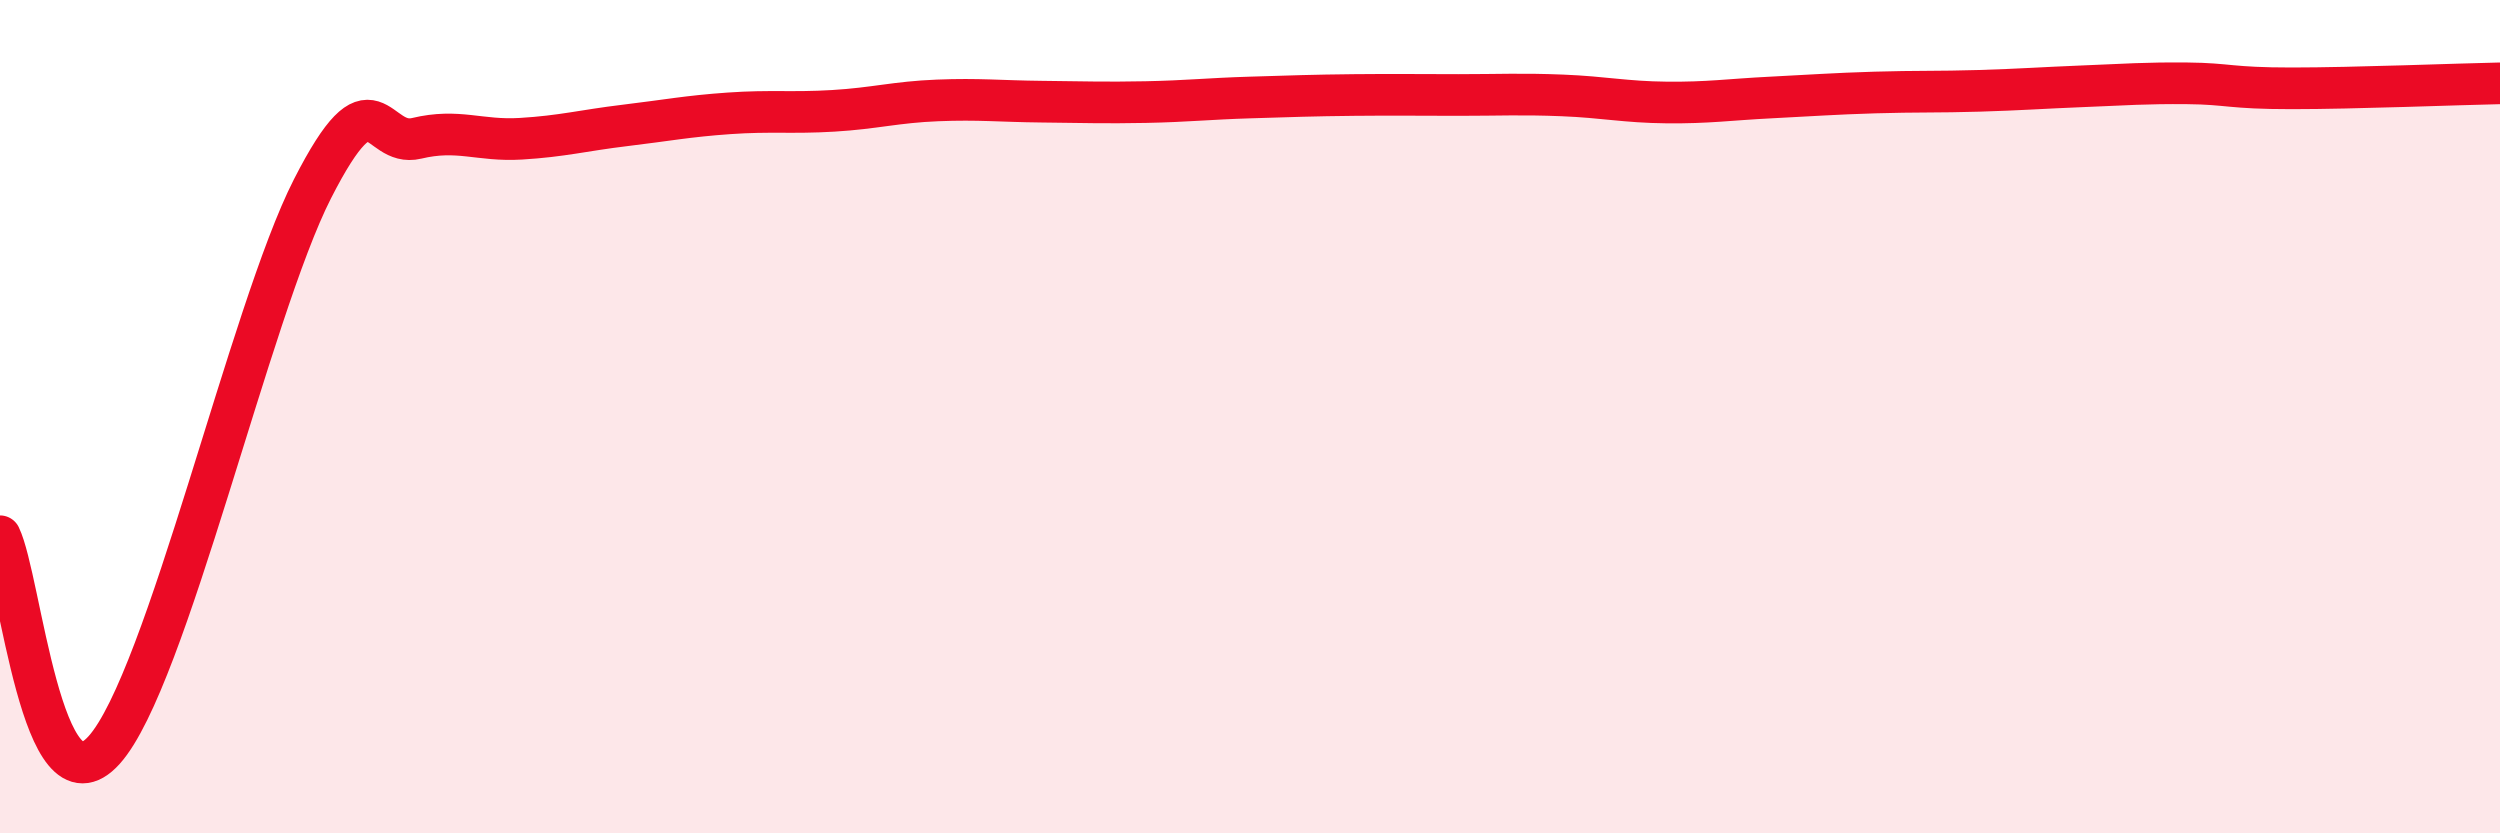 
    <svg width="60" height="20" viewBox="0 0 60 20" xmlns="http://www.w3.org/2000/svg">
      <path
        d="M 0,12.87 C 0.5,13.9 1,19.67 2.5,18 C 4,16.33 6,7.47 7.5,4.53 C 9,1.59 9,3.56 10,3.32 C 11,3.08 11.5,3.39 12.5,3.33 C 13.5,3.27 14,3.13 15,3.01 C 16,2.89 16.5,2.79 17.5,2.72 C 18.5,2.65 19,2.72 20,2.66 C 21,2.6 21.5,2.45 22.5,2.41 C 23.5,2.37 24,2.43 25,2.44 C 26,2.45 26.5,2.47 27.5,2.45 C 28.5,2.43 29,2.37 30,2.34 C 31,2.31 31.5,2.29 32.5,2.28 C 33.5,2.27 34,2.28 35,2.28 C 36,2.28 36.5,2.25 37.5,2.29 C 38.5,2.33 39,2.45 40,2.46 C 41,2.47 41.5,2.39 42.5,2.34 C 43.5,2.29 44,2.25 45,2.22 C 46,2.19 46.5,2.21 47.5,2.18 C 48.5,2.15 49,2.11 50,2.07 C 51,2.03 51.5,1.99 52.5,2 C 53.5,2.01 53.5,2.12 55,2.12 C 56.5,2.12 59,2.02 60,2L60 20L0 20Z"
        fill="#EB0A25"
        opacity="0.1"
        stroke-linecap="round"
        stroke-linejoin="round"
      />
      <path
        d="M 0,12.87 C 0.5,13.9 1,19.67 2.5,18 C 4,16.33 6,7.47 7.5,4.53 C 9,1.59 9,3.56 10,3.32 C 11,3.08 11.5,3.39 12.5,3.33 C 13.5,3.27 14,3.13 15,3.01 C 16,2.89 16.5,2.79 17.5,2.72 C 18.5,2.65 19,2.72 20,2.66 C 21,2.6 21.5,2.45 22.5,2.41 C 23.5,2.37 24,2.43 25,2.44 C 26,2.45 26.5,2.47 27.5,2.45 C 28.5,2.43 29,2.37 30,2.34 C 31,2.31 31.5,2.29 32.5,2.28 C 33.5,2.27 34,2.28 35,2.28 C 36,2.28 36.5,2.25 37.5,2.29 C 38.5,2.33 39,2.45 40,2.46 C 41,2.47 41.5,2.39 42.5,2.34 C 43.5,2.29 44,2.25 45,2.22 C 46,2.19 46.5,2.21 47.5,2.18 C 48.5,2.15 49,2.11 50,2.07 C 51,2.03 51.5,1.99 52.5,2 C 53.5,2.01 53.5,2.12 55,2.12 C 56.5,2.12 59,2.02 60,2"
        stroke="#EB0A25"
        stroke-width="1"
        fill="none"
        stroke-linecap="round"
        stroke-linejoin="round"
      />
    </svg>
  